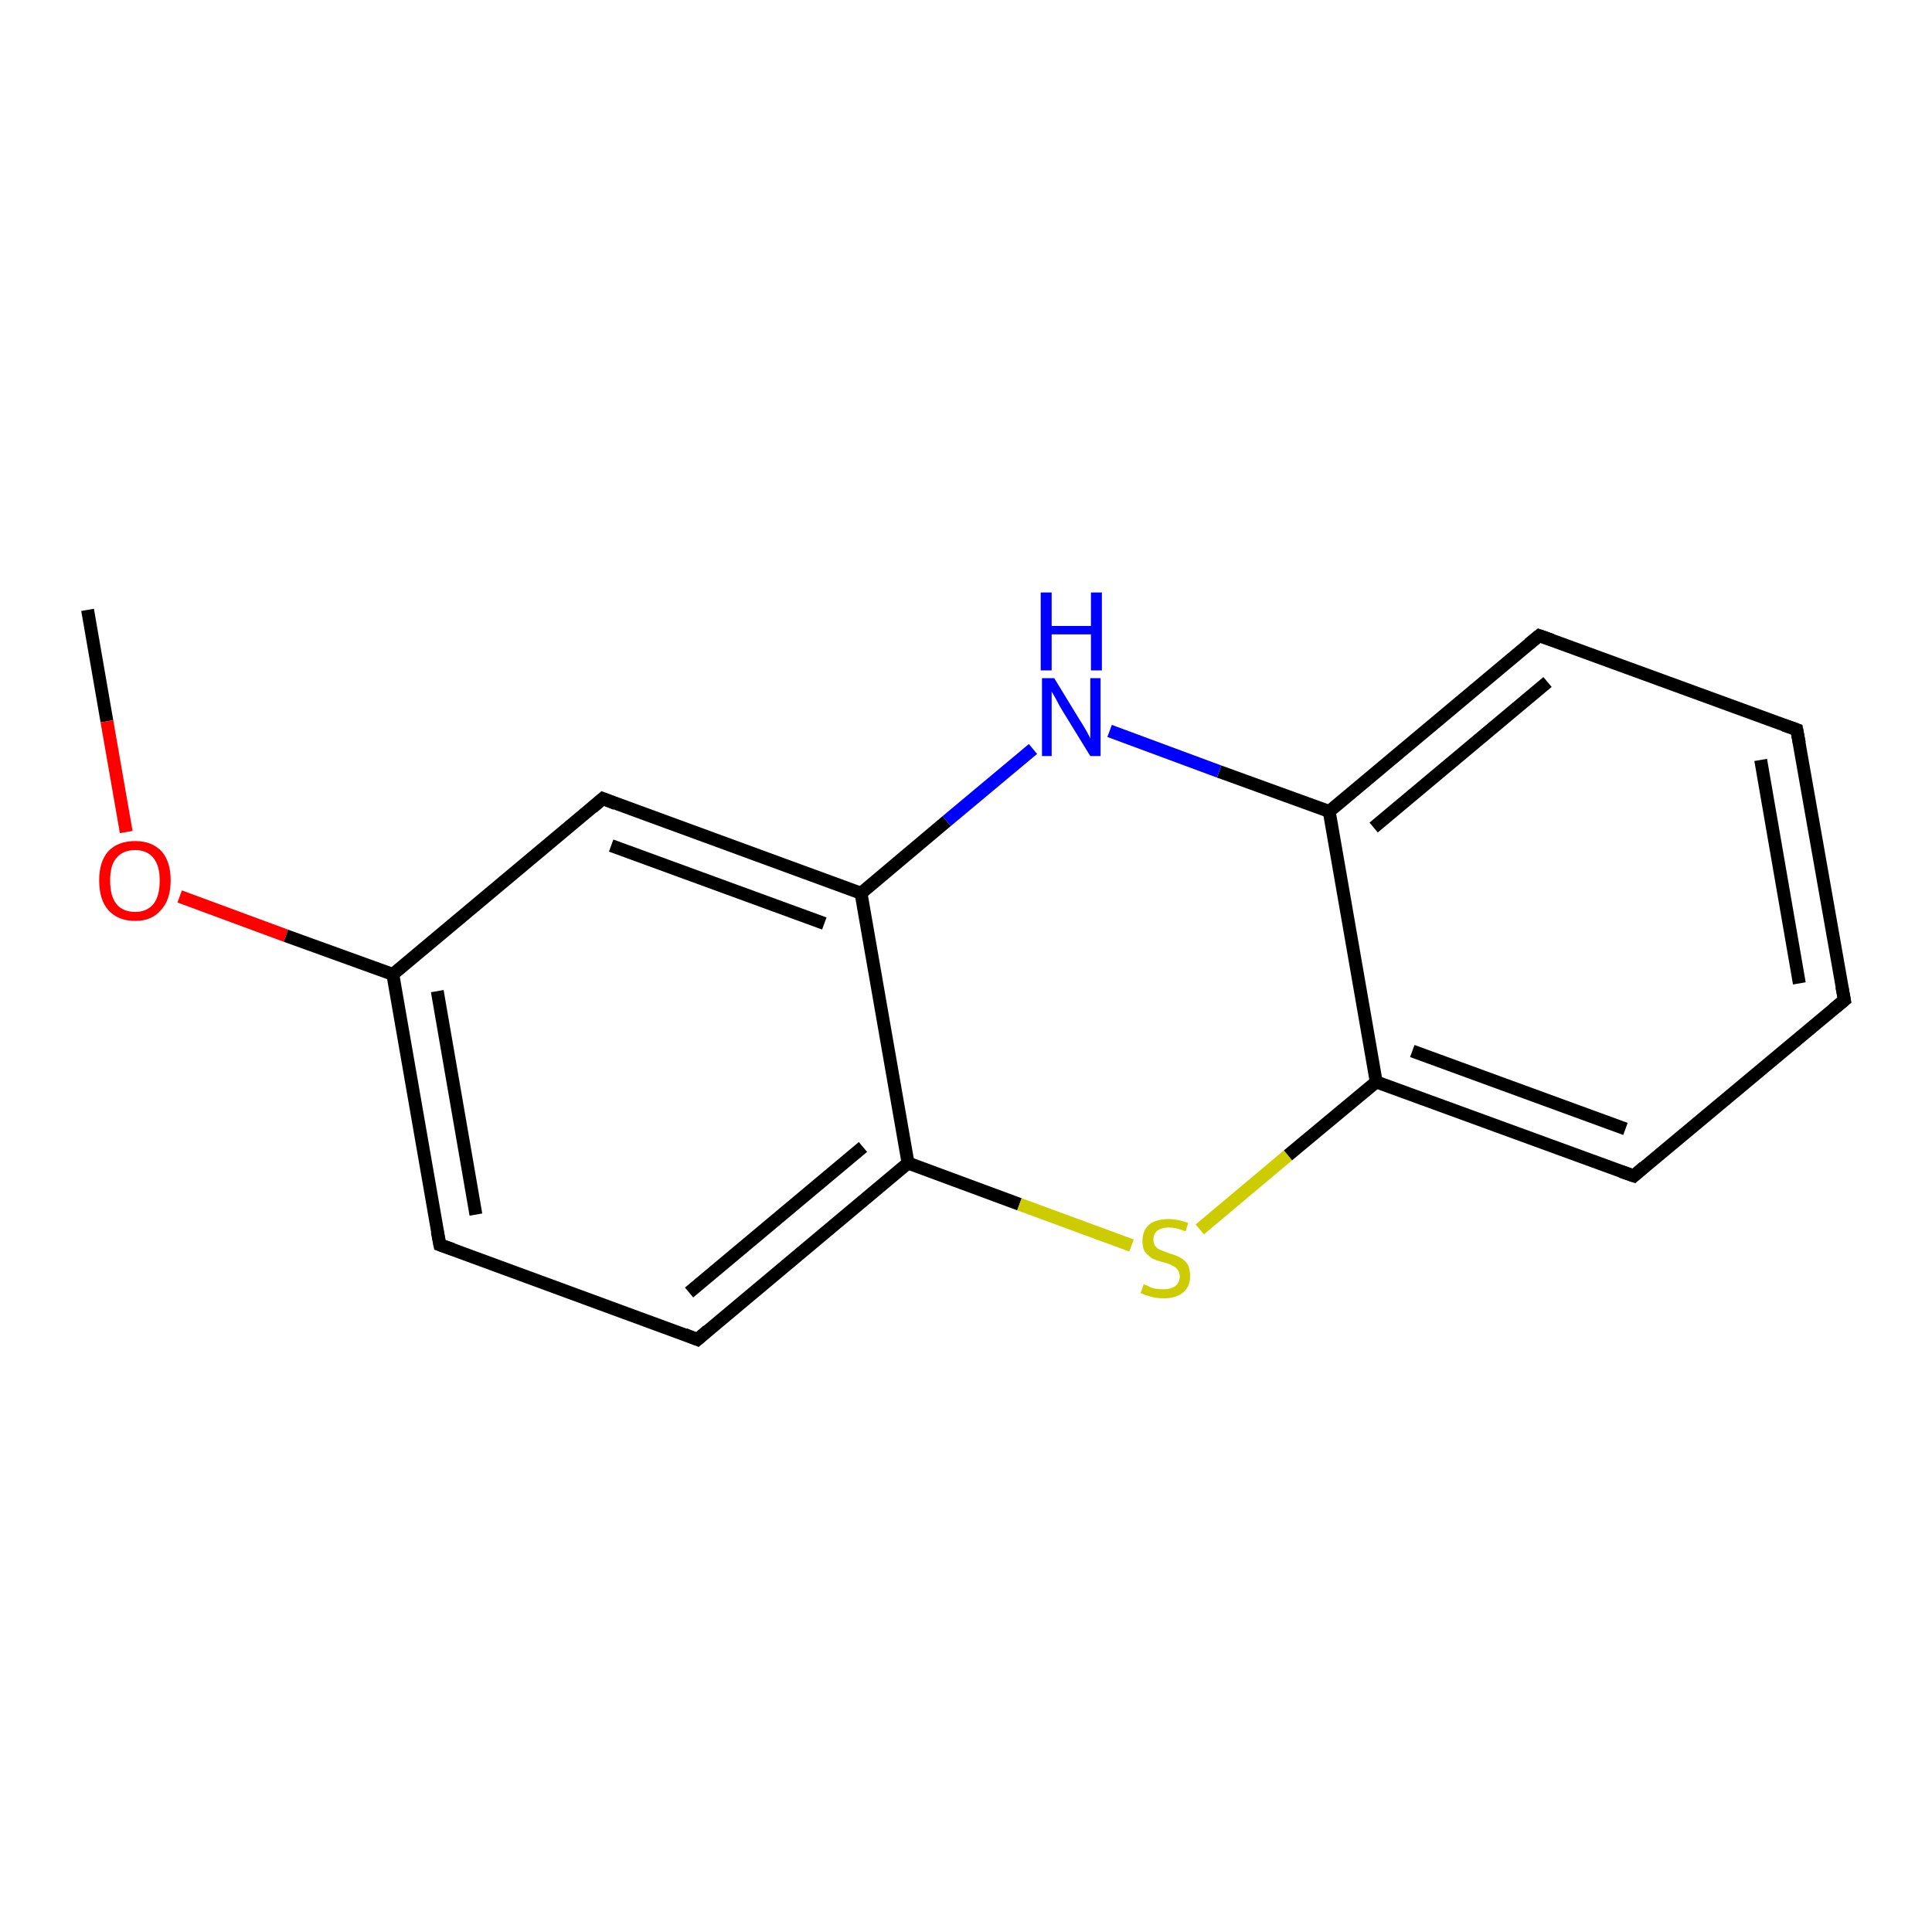 <?xml version='1.0' encoding='iso-8859-1'?>
<svg version='1.1' baseProfile='full'
              xmlns='http://www.w3.org/2000/svg'
                      xmlns:rdkit='http://www.rdkit.org/xml'
                      xmlns:xlink='http://www.w3.org/1999/xlink'
                  xml:space='preserve'
width='300px' height='300px' viewBox='0 0 300 300'>
<!-- END OF HEADER -->
<rect style='opacity:1.0;fill:#FFFFFF;stroke:none' width='300.0' height='300.0' x='0.0' y='0.0'> </rect>
<path class='bond-0 atom-0 atom-1' d='M 13.6,94.7 L 16.6,112.0' style='fill:none;fill-rule:evenodd;stroke:#000000;stroke-width:2.0px;stroke-linecap:butt;stroke-linejoin:miter;stroke-opacity:1' />
<path class='bond-0 atom-0 atom-1' d='M 16.6,112.0 L 19.6,129.2' style='fill:none;fill-rule:evenodd;stroke:#FF0000;stroke-width:2.0px;stroke-linecap:butt;stroke-linejoin:miter;stroke-opacity:1' />
<path class='bond-1 atom-1 atom-2' d='M 27.9,139.2 L 44.4,145.3' style='fill:none;fill-rule:evenodd;stroke:#FF0000;stroke-width:2.0px;stroke-linecap:butt;stroke-linejoin:miter;stroke-opacity:1' />
<path class='bond-1 atom-1 atom-2' d='M 44.4,145.3 L 61.0,151.3' style='fill:none;fill-rule:evenodd;stroke:#000000;stroke-width:2.0px;stroke-linecap:butt;stroke-linejoin:miter;stroke-opacity:1' />
<path class='bond-2 atom-2 atom-3' d='M 61.0,151.3 L 68.3,193.3' style='fill:none;fill-rule:evenodd;stroke:#000000;stroke-width:2.0px;stroke-linecap:butt;stroke-linejoin:miter;stroke-opacity:1' />
<path class='bond-2 atom-2 atom-3' d='M 67.9,153.9 L 73.9,188.6' style='fill:none;fill-rule:evenodd;stroke:#000000;stroke-width:2.0px;stroke-linecap:butt;stroke-linejoin:miter;stroke-opacity:1' />
<path class='bond-3 atom-3 atom-4' d='M 68.3,193.3 L 108.3,208.0' style='fill:none;fill-rule:evenodd;stroke:#000000;stroke-width:2.0px;stroke-linecap:butt;stroke-linejoin:miter;stroke-opacity:1' />
<path class='bond-4 atom-4 atom-5' d='M 108.3,208.0 L 141.0,180.6' style='fill:none;fill-rule:evenodd;stroke:#000000;stroke-width:2.0px;stroke-linecap:butt;stroke-linejoin:miter;stroke-opacity:1' />
<path class='bond-4 atom-4 atom-5' d='M 107.0,200.7 L 134.0,178.1' style='fill:none;fill-rule:evenodd;stroke:#000000;stroke-width:2.0px;stroke-linecap:butt;stroke-linejoin:miter;stroke-opacity:1' />
<path class='bond-5 atom-5 atom-6' d='M 141.0,180.6 L 158.3,187.0' style='fill:none;fill-rule:evenodd;stroke:#000000;stroke-width:2.0px;stroke-linecap:butt;stroke-linejoin:miter;stroke-opacity:1' />
<path class='bond-5 atom-5 atom-6' d='M 158.3,187.0 L 175.7,193.4' style='fill:none;fill-rule:evenodd;stroke:#CCCC00;stroke-width:2.0px;stroke-linecap:butt;stroke-linejoin:miter;stroke-opacity:1' />
<path class='bond-6 atom-6 atom-7' d='M 186.3,190.9 L 200.0,179.4' style='fill:none;fill-rule:evenodd;stroke:#CCCC00;stroke-width:2.0px;stroke-linecap:butt;stroke-linejoin:miter;stroke-opacity:1' />
<path class='bond-6 atom-6 atom-7' d='M 200.0,179.4 L 213.7,168.0' style='fill:none;fill-rule:evenodd;stroke:#000000;stroke-width:2.0px;stroke-linecap:butt;stroke-linejoin:miter;stroke-opacity:1' />
<path class='bond-7 atom-7 atom-8' d='M 213.7,168.0 L 253.7,182.6' style='fill:none;fill-rule:evenodd;stroke:#000000;stroke-width:2.0px;stroke-linecap:butt;stroke-linejoin:miter;stroke-opacity:1' />
<path class='bond-7 atom-7 atom-8' d='M 219.3,163.2 L 252.4,175.3' style='fill:none;fill-rule:evenodd;stroke:#000000;stroke-width:2.0px;stroke-linecap:butt;stroke-linejoin:miter;stroke-opacity:1' />
<path class='bond-8 atom-8 atom-9' d='M 253.7,182.6 L 286.4,155.3' style='fill:none;fill-rule:evenodd;stroke:#000000;stroke-width:2.0px;stroke-linecap:butt;stroke-linejoin:miter;stroke-opacity:1' />
<path class='bond-9 atom-9 atom-10' d='M 286.4,155.3 L 279.0,113.3' style='fill:none;fill-rule:evenodd;stroke:#000000;stroke-width:2.0px;stroke-linecap:butt;stroke-linejoin:miter;stroke-opacity:1' />
<path class='bond-9 atom-9 atom-10' d='M 279.4,152.7 L 273.4,118.0' style='fill:none;fill-rule:evenodd;stroke:#000000;stroke-width:2.0px;stroke-linecap:butt;stroke-linejoin:miter;stroke-opacity:1' />
<path class='bond-10 atom-10 atom-11' d='M 279.0,113.3 L 239.0,98.7' style='fill:none;fill-rule:evenodd;stroke:#000000;stroke-width:2.0px;stroke-linecap:butt;stroke-linejoin:miter;stroke-opacity:1' />
<path class='bond-11 atom-11 atom-12' d='M 239.0,98.7 L 206.4,126.0' style='fill:none;fill-rule:evenodd;stroke:#000000;stroke-width:2.0px;stroke-linecap:butt;stroke-linejoin:miter;stroke-opacity:1' />
<path class='bond-11 atom-11 atom-12' d='M 240.3,105.9 L 213.3,128.5' style='fill:none;fill-rule:evenodd;stroke:#000000;stroke-width:2.0px;stroke-linecap:butt;stroke-linejoin:miter;stroke-opacity:1' />
<path class='bond-12 atom-12 atom-13' d='M 206.4,126.0 L 189.3,119.8' style='fill:none;fill-rule:evenodd;stroke:#000000;stroke-width:2.0px;stroke-linecap:butt;stroke-linejoin:miter;stroke-opacity:1' />
<path class='bond-12 atom-12 atom-13' d='M 189.3,119.8 L 172.3,113.5' style='fill:none;fill-rule:evenodd;stroke:#0000FF;stroke-width:2.0px;stroke-linecap:butt;stroke-linejoin:miter;stroke-opacity:1' />
<path class='bond-13 atom-13 atom-14' d='M 160.4,116.3 L 147.0,127.5' style='fill:none;fill-rule:evenodd;stroke:#0000FF;stroke-width:2.0px;stroke-linecap:butt;stroke-linejoin:miter;stroke-opacity:1' />
<path class='bond-13 atom-13 atom-14' d='M 147.0,127.5 L 133.7,138.7' style='fill:none;fill-rule:evenodd;stroke:#000000;stroke-width:2.0px;stroke-linecap:butt;stroke-linejoin:miter;stroke-opacity:1' />
<path class='bond-14 atom-14 atom-15' d='M 133.7,138.7 L 93.6,124.0' style='fill:none;fill-rule:evenodd;stroke:#000000;stroke-width:2.0px;stroke-linecap:butt;stroke-linejoin:miter;stroke-opacity:1' />
<path class='bond-14 atom-14 atom-15' d='M 128.0,143.4 L 94.9,131.3' style='fill:none;fill-rule:evenodd;stroke:#000000;stroke-width:2.0px;stroke-linecap:butt;stroke-linejoin:miter;stroke-opacity:1' />
<path class='bond-15 atom-15 atom-2' d='M 93.6,124.0 L 61.0,151.3' style='fill:none;fill-rule:evenodd;stroke:#000000;stroke-width:2.0px;stroke-linecap:butt;stroke-linejoin:miter;stroke-opacity:1' />
<path class='bond-16 atom-14 atom-5' d='M 133.7,138.7 L 141.0,180.6' style='fill:none;fill-rule:evenodd;stroke:#000000;stroke-width:2.0px;stroke-linecap:butt;stroke-linejoin:miter;stroke-opacity:1' />
<path class='bond-17 atom-12 atom-7' d='M 206.4,126.0 L 213.7,168.0' style='fill:none;fill-rule:evenodd;stroke:#000000;stroke-width:2.0px;stroke-linecap:butt;stroke-linejoin:miter;stroke-opacity:1' />
<path d='M 67.9,191.2 L 68.3,193.3 L 70.3,194.0' style='fill:none;stroke:#000000;stroke-width:2.0px;stroke-linecap:butt;stroke-linejoin:miter;stroke-opacity:1;' />
<path d='M 106.3,207.2 L 108.3,208.0 L 109.9,206.6' style='fill:none;stroke:#000000;stroke-width:2.0px;stroke-linecap:butt;stroke-linejoin:miter;stroke-opacity:1;' />
<path d='M 251.7,181.9 L 253.7,182.6 L 255.3,181.2' style='fill:none;stroke:#000000;stroke-width:2.0px;stroke-linecap:butt;stroke-linejoin:miter;stroke-opacity:1;' />
<path d='M 284.7,156.7 L 286.4,155.3 L 286.0,153.2' style='fill:none;stroke:#000000;stroke-width:2.0px;stroke-linecap:butt;stroke-linejoin:miter;stroke-opacity:1;' />
<path d='M 279.4,115.4 L 279.0,113.3 L 277.0,112.6' style='fill:none;stroke:#000000;stroke-width:2.0px;stroke-linecap:butt;stroke-linejoin:miter;stroke-opacity:1;' />
<path d='M 241.0,99.4 L 239.0,98.7 L 237.4,100.0' style='fill:none;stroke:#000000;stroke-width:2.0px;stroke-linecap:butt;stroke-linejoin:miter;stroke-opacity:1;' />
<path d='M 95.6,124.8 L 93.6,124.0 L 92.0,125.4' style='fill:none;stroke:#000000;stroke-width:2.0px;stroke-linecap:butt;stroke-linejoin:miter;stroke-opacity:1;' />
<path class='atom-1' d='M 15.4 136.7
Q 15.4 133.8, 16.8 132.2
Q 18.3 130.6, 21.0 130.6
Q 23.6 130.6, 25.1 132.2
Q 26.5 133.8, 26.5 136.7
Q 26.5 139.7, 25.0 141.3
Q 23.6 143.0, 21.0 143.0
Q 18.3 143.0, 16.8 141.3
Q 15.4 139.7, 15.4 136.7
M 21.0 141.6
Q 22.8 141.6, 23.8 140.4
Q 24.8 139.2, 24.8 136.7
Q 24.8 134.4, 23.8 133.2
Q 22.8 132.0, 21.0 132.0
Q 19.1 132.0, 18.1 133.2
Q 17.1 134.3, 17.1 136.7
Q 17.1 139.2, 18.1 140.4
Q 19.1 141.6, 21.0 141.6
' fill='#FF0000'/>
<path class='atom-6' d='M 177.6 199.4
Q 177.7 199.5, 178.3 199.7
Q 178.8 200.0, 179.4 200.1
Q 180.1 200.2, 180.7 200.2
Q 181.8 200.2, 182.5 199.7
Q 183.2 199.1, 183.2 198.2
Q 183.2 197.5, 182.8 197.1
Q 182.5 196.7, 182.0 196.5
Q 181.5 196.2, 180.6 196.0
Q 179.5 195.7, 178.9 195.4
Q 178.3 195.0, 177.8 194.4
Q 177.4 193.8, 177.4 192.7
Q 177.4 191.1, 178.4 190.2
Q 179.4 189.3, 181.5 189.3
Q 182.9 189.3, 184.5 189.9
L 184.1 191.2
Q 182.6 190.6, 181.5 190.6
Q 180.4 190.6, 179.7 191.1
Q 179.1 191.6, 179.1 192.5
Q 179.1 193.1, 179.4 193.5
Q 179.7 193.9, 180.2 194.1
Q 180.7 194.3, 181.5 194.6
Q 182.6 194.9, 183.3 195.3
Q 183.9 195.6, 184.4 196.3
Q 184.8 197.0, 184.8 198.2
Q 184.8 199.8, 183.7 200.7
Q 182.6 201.6, 180.8 201.6
Q 179.7 201.6, 178.9 201.4
Q 178.1 201.2, 177.1 200.8
L 177.6 199.4
' fill='#CCCC00'/>
<path class='atom-13' d='M 163.7 105.3
L 167.6 111.7
Q 168.0 112.3, 168.7 113.5
Q 169.3 114.6, 169.3 114.7
L 169.3 105.3
L 170.9 105.3
L 170.9 117.4
L 169.3 117.4
L 165.0 110.4
Q 164.5 109.6, 164.0 108.6
Q 163.5 107.7, 163.3 107.4
L 163.3 117.4
L 161.8 117.4
L 161.8 105.3
L 163.7 105.3
' fill='#0000FF'/>
<path class='atom-13' d='M 161.6 92.0
L 163.3 92.0
L 163.3 97.2
L 169.4 97.2
L 169.4 92.0
L 171.1 92.0
L 171.1 104.1
L 169.4 104.1
L 169.4 98.5
L 163.3 98.5
L 163.3 104.1
L 161.6 104.1
L 161.6 92.0
' fill='#0000FF'/>
</svg>
